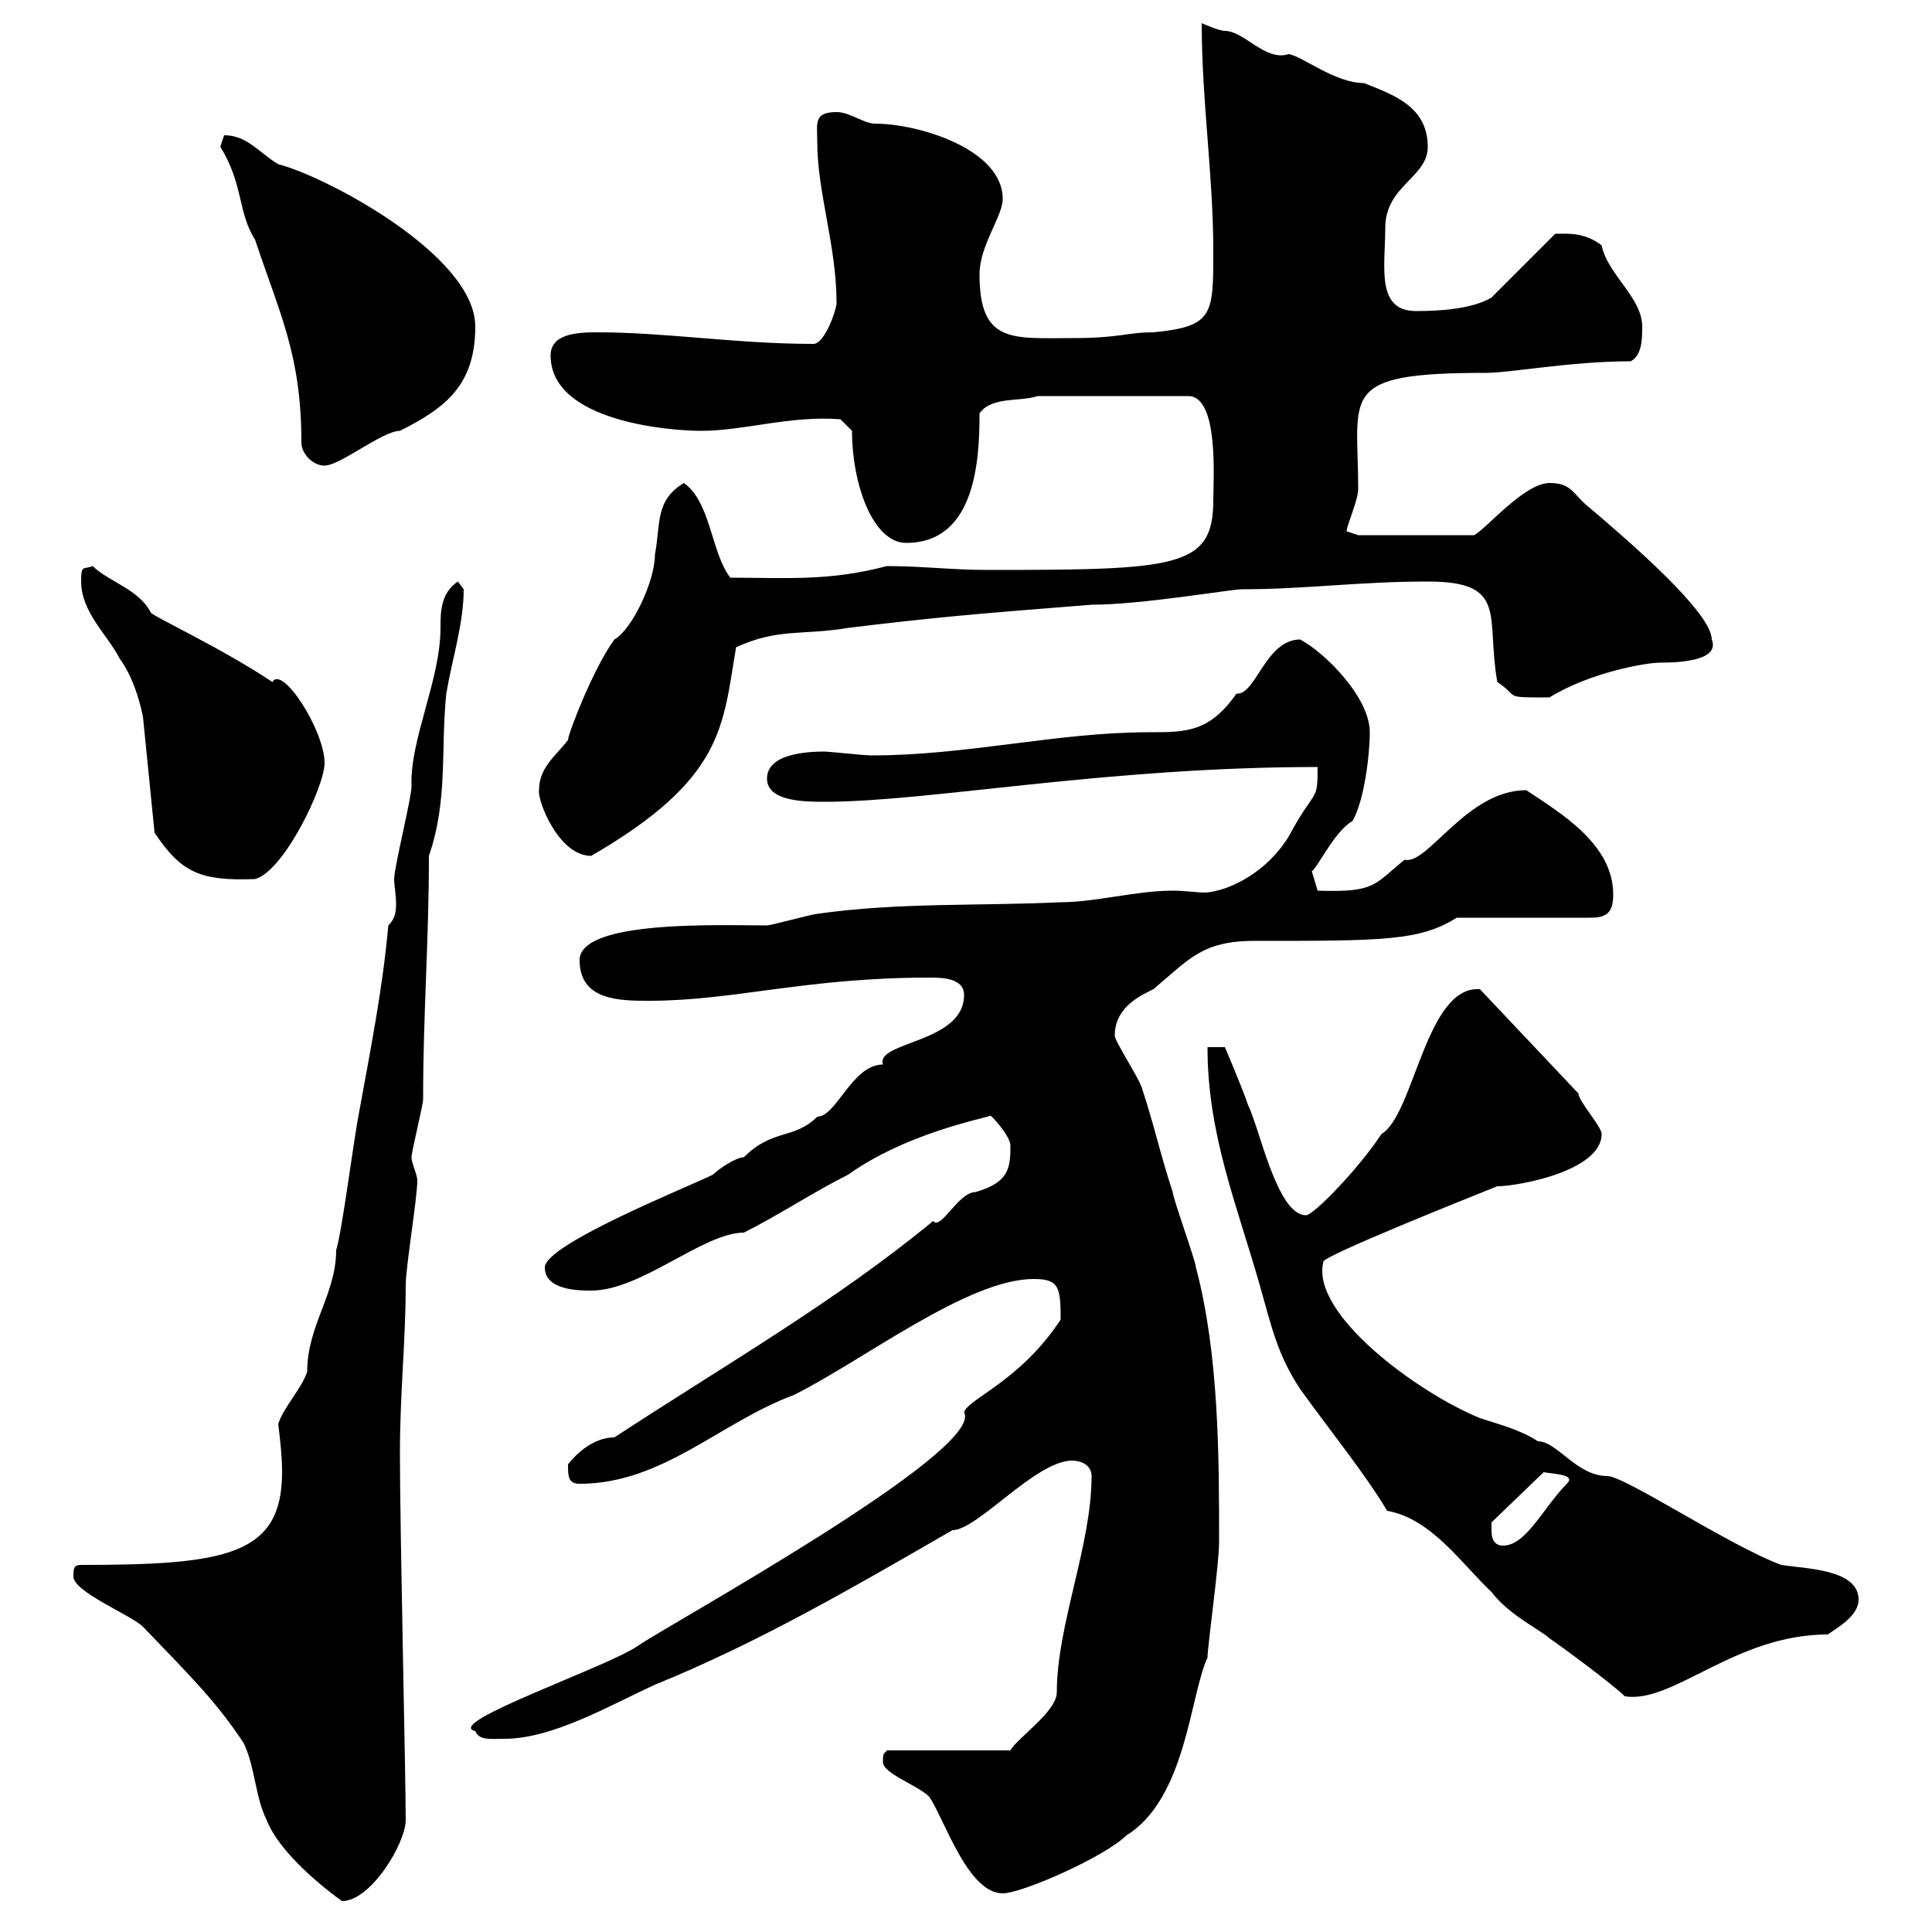 <svg xmlns="http://www.w3.org/2000/svg" xmlns:xlink="http://www.w3.org/1999/xlink" width="300" height="300"><path d="M11.40 244.80C11.40 247.20 20.40 250.80 22.20 252.60C30 260.70 33.60 264.30 37.80 270.60C39.60 274.20 39.60 279 41.40 282.60C43.50 288 51 293.70 53.10 295.20C57.60 295.20 63 286.20 63 282.60C63 275.70 62.10 237.90 62.10 225.60C62.10 216.30 63 208.20 63 199.50C63 196.80 64.80 186 64.80 183.30C64.80 182.40 63.90 180.60 63.90 179.70C63.90 178.80 65.70 171.60 65.70 170.70C65.70 157.20 66.60 146.40 66.60 132.90C69.60 124.20 68.40 116.40 69.30 107.70C70.20 102.30 72 96.90 72 91.50C72 91.50 71.10 90.30 71.10 90.30C68.40 92.10 68.40 95.10 68.40 97.50C68.40 105.60 63.60 114.90 63.90 122.10C63.90 123.90 61.20 134.70 61.20 136.50C61.20 137.40 61.50 138.90 61.50 140.40C61.50 141.90 61.20 142.80 60.30 143.70C59.40 153.60 57.60 162.60 55.80 172.50C54.90 177 53.10 191.40 52.20 194.10C52.20 201 47.70 205.80 47.70 213C46.80 215.70 44.10 218.40 43.20 221.10C43.50 223.50 43.80 226.20 43.80 228.60C43.80 241.50 35.10 243 12.60 243C11.40 243 11.40 243.60 11.40 244.80ZM137.10 273.60C137.10 275.40 142.50 277.20 144.30 279C146.70 282.60 150.30 294 155.70 294C158.70 294 171.60 288.30 174.90 285C184.20 279.30 184.80 263.10 187.50 257.40C187.50 255.60 189.30 243 189.30 239.40C189.30 226.50 189.30 210.30 185.70 196.80C185.70 195.90 182.10 186 182.10 185.10C180.30 179.70 179.10 174.30 177.30 168.90C176.70 167.10 173.10 161.70 173.10 160.80C173.10 156.30 177.30 154.50 179.10 153.60C184.50 149.10 186.60 146.10 194.70 146.10C214.80 146.10 220.50 146.10 226.20 142.50L246.90 142.50C249.30 142.50 250.50 141.90 250.50 138.90C250.50 131.10 242.40 126.30 237 122.70C227.70 122.70 221.70 134.40 218.10 133.50C213.30 137.40 213.60 138.60 204.60 138.30L203.70 135.30C204.60 134.70 207.30 129 210 127.50C211.80 124.50 212.70 117.30 212.70 113.70C212.70 108.30 205.80 101.40 201.90 99.30C196.50 99.30 195 108 192 107.70C187.80 113.70 184.20 113.70 178.50 113.70C164.10 113.70 150.30 117.30 135.30 117.30C134.10 117.30 128.70 116.70 128.10 116.70C125.40 116.70 119.10 117 119.10 120.90C119.10 124.50 125.10 124.50 128.10 124.50C144.30 124.50 171.60 119.10 204.60 119.10C204.60 124.80 204.30 122.10 200.10 129.90C196.80 135.30 191.10 138.30 187.20 138.60C185.70 138.60 184.20 138.30 182.10 138.30C176.40 138.30 170.10 140.10 164.70 140.10C152.10 140.70 139.50 140.10 126.90 141.90C126.30 141.90 119.70 143.70 119.10 143.70C111.90 143.70 90 142.80 90 149.10C90 155.40 96.30 155.40 100.80 155.40C114 155.40 125.10 151.80 144.30 151.80C146.10 151.80 149.70 151.80 149.70 154.50C149.70 162 135.90 161.70 137.10 165.30C132.30 165.30 129.90 173.40 126.90 173.40C123.30 177 120 175.20 115.50 179.70C114.30 179.70 111.60 181.50 110.70 182.40C107.10 184.20 84.60 193.20 84.60 196.80C84.60 200.40 90 200.40 91.80 200.40C99.60 200.40 109.20 191.40 115.50 191.40C120.90 188.70 126.30 185.10 131.70 182.40C142.20 174.90 156.60 173.10 153.60 173.10C153.90 173.10 156.90 176.40 156.90 177.90C156.90 181.50 156.60 183.60 151.50 185.10C148.80 185.10 146.10 191.10 144.90 189.60C129.60 202.20 112.80 211.80 95.40 223.20C91.20 223.20 88.20 227.40 88.20 227.40C88.20 229.20 88.20 230.40 90 230.40C102.90 230.40 111.90 220.80 123.30 216.60C134.10 211.20 150.30 198.60 160.50 198.60C164.40 198.60 164.70 199.80 164.70 204.90C158.40 214.50 150.30 217.20 149.70 219.30C153 225.30 103.20 252.60 99 255.60C94.20 258.90 68.70 267.60 73.80 268.80C74.40 270.30 76.20 270 78.30 270C85.80 270 94.50 264.90 101.70 261.60C117.90 255 132.30 246.60 147.90 237.60C151.80 237.60 160.80 226.80 166.50 226.80C167.70 226.80 169.50 227.40 169.50 229.20C169.50 240 164.10 252.30 164.10 262.80C164.10 265.80 157.80 270 156.90 271.80L137.70 271.80C137.40 272.40 137.10 271.80 137.10 273.60ZM215.40 234.60C222.30 235.80 227.10 243 231.60 247.20C234.30 250.80 239.40 253.20 240.60 254.40C242.40 255.60 250.50 261.60 252.30 263.40C259.80 264.60 269.40 253.80 283.80 253.80C285.60 252.60 288.60 250.80 288.60 248.40C288.60 243.60 280.20 243.60 276.60 243C268.50 240 252.30 229.20 249.60 229.20C244.80 229.20 241.80 223.80 238.80 223.80C236.10 222 232.50 221.10 229.80 220.20C220.20 216.30 203.40 204 205.50 195.90C205.50 195 228 186 232.50 184.20C235.80 184.20 248.70 181.80 248.70 176.10C248.70 174.90 245.10 171 245.10 169.80L229.80 153.60C221.40 153 219.60 173.10 214.50 176.10C211.20 181.20 204 188.70 202.80 188.70C198.30 188.70 195.60 175.20 193.80 171.60C192.90 168.90 190.20 162.60 190.20 162.60L187.50 162.60C187.50 176.10 192 186.90 195.60 199.50C197.40 205.80 198.30 210.30 201.90 215.70C206.40 222 211.80 228.60 215.40 234.60ZM231.60 237.60C231.60 237.60 231.60 236.40 231.60 236.40L239.70 228.60C241.20 228.90 244.80 228.90 243.30 230.40C239.70 234 237 240 233.40 240C231.60 240 231.60 238.20 231.60 237.60ZM22.20 111.30L24 129.30C28.20 135.60 31.20 136.80 39.60 136.50C44.10 135.30 50.40 122.10 50.40 118.50C50.40 113.40 43.80 103.20 42.30 105.90C34.20 100.50 23.70 95.70 23.40 95.10C21.60 91.50 16.80 90.30 14.40 87.90C12.90 88.50 12.60 87.60 12.60 90.30C12.60 95.10 16.80 98.70 18.60 102.30C20.40 104.70 21.60 108.30 22.20 111.30ZM83.70 122.70C83.40 124.20 86.70 132.90 91.80 132.90C112.50 120.90 112.20 112.80 114.30 100.50C120.90 97.50 124.50 98.70 131.70 97.50C144 96 150.30 95.40 169.50 93.90C177.30 93.90 191.10 91.50 192.90 91.50C202.80 91.50 210.90 90.30 221.70 90.30C234.30 90.30 230.70 95.70 232.50 105.90C236.10 108.30 233.10 108.30 240.60 108.30C246.90 104.40 255.60 102.90 257.70 102.90C261.90 102.90 267 102.30 265.80 99.30C265.80 95.10 252.90 84 246.90 78.90C244.20 76.80 244.20 75 240.60 75C236.70 75 230.70 82.20 228.90 83.10L210.90 83.10C210.90 83.10 209.10 82.50 209.10 82.50C209.10 81.60 210.90 77.70 210.90 75.90C210.90 61.20 207.60 57.90 230.70 57.90C234.60 57.90 243.90 56.10 253.20 56.10C255 55.20 255 52.50 255 50.70C255 46.20 249.60 42.60 248.70 38.10C246 36 243.30 36.30 241.50 36.30L231.60 46.20C228.60 48 223.50 48.30 219.90 48.30C213.60 48.30 215.10 41.40 215.10 35.40C215.10 28.80 221.70 27.60 221.70 22.80C221.70 16.50 216.30 14.70 211.80 12.90C207.30 12.90 202.20 8.70 200.10 8.40C196.50 9.60 193.20 4.80 190.20 4.80C189.30 4.80 186.60 3.60 186.60 3.60C186.60 15.60 188.40 27.30 188.40 39C188.40 48.90 188.40 50.70 179.10 51.60C174.90 51.60 174 52.50 166.50 52.50C157.20 52.50 152.10 53.40 152.10 42.60C152.10 38.10 155.70 33.60 155.70 30.90C155.70 23.10 142.50 19.20 135.90 19.20C134.10 19.20 132 17.40 129.90 17.40C126.30 17.40 126.90 19.20 126.90 21.90C126.90 30 129.90 38.10 129.90 47.10C129.90 48 128.10 53.40 126.30 53.40C114.30 53.40 103.50 51.60 92.70 51.60C89.40 51.60 85.50 51.90 85.50 55.20C85.50 65.40 103.80 66.90 108.90 66.90C115.50 66.90 122.70 64.50 130.50 65.10L132.30 66.90C132.30 75.30 135.60 84.30 140.70 84.30C151.50 84.30 152.10 71.40 152.10 64.20C153.90 61.50 158.70 62.40 161.10 61.50L184.50 61.50C189.30 61.50 188.40 74.40 188.40 77.70C188.40 88.20 182.70 88.50 153.30 88.50C147.90 88.50 143.10 87.90 137.70 87.90C128.70 90.30 121.80 89.70 113.40 89.70C110.40 85.80 110.40 78 106.20 75C101.70 77.70 102.60 81.30 101.70 86.10C101.70 90.30 98.10 97.80 95.40 99.30C92.10 103.80 88.20 114 88.20 114.90C86.40 117.30 83.70 119.10 83.70 122.70ZM34.20 22.80C37.80 28.50 36.90 33 39.60 37.20C43.50 48.90 46.80 55.20 46.80 68.70C46.80 70.50 48.60 72.30 50.40 72.30C52.80 72.30 59.40 66.90 62.10 66.90C69.30 63.30 73.80 59.70 73.80 50.70C73.80 39.60 50.40 27.30 43.20 25.50C40.20 23.70 38.40 21 34.80 21C34.80 21 34.20 22.80 34.20 22.80Z"/></svg>